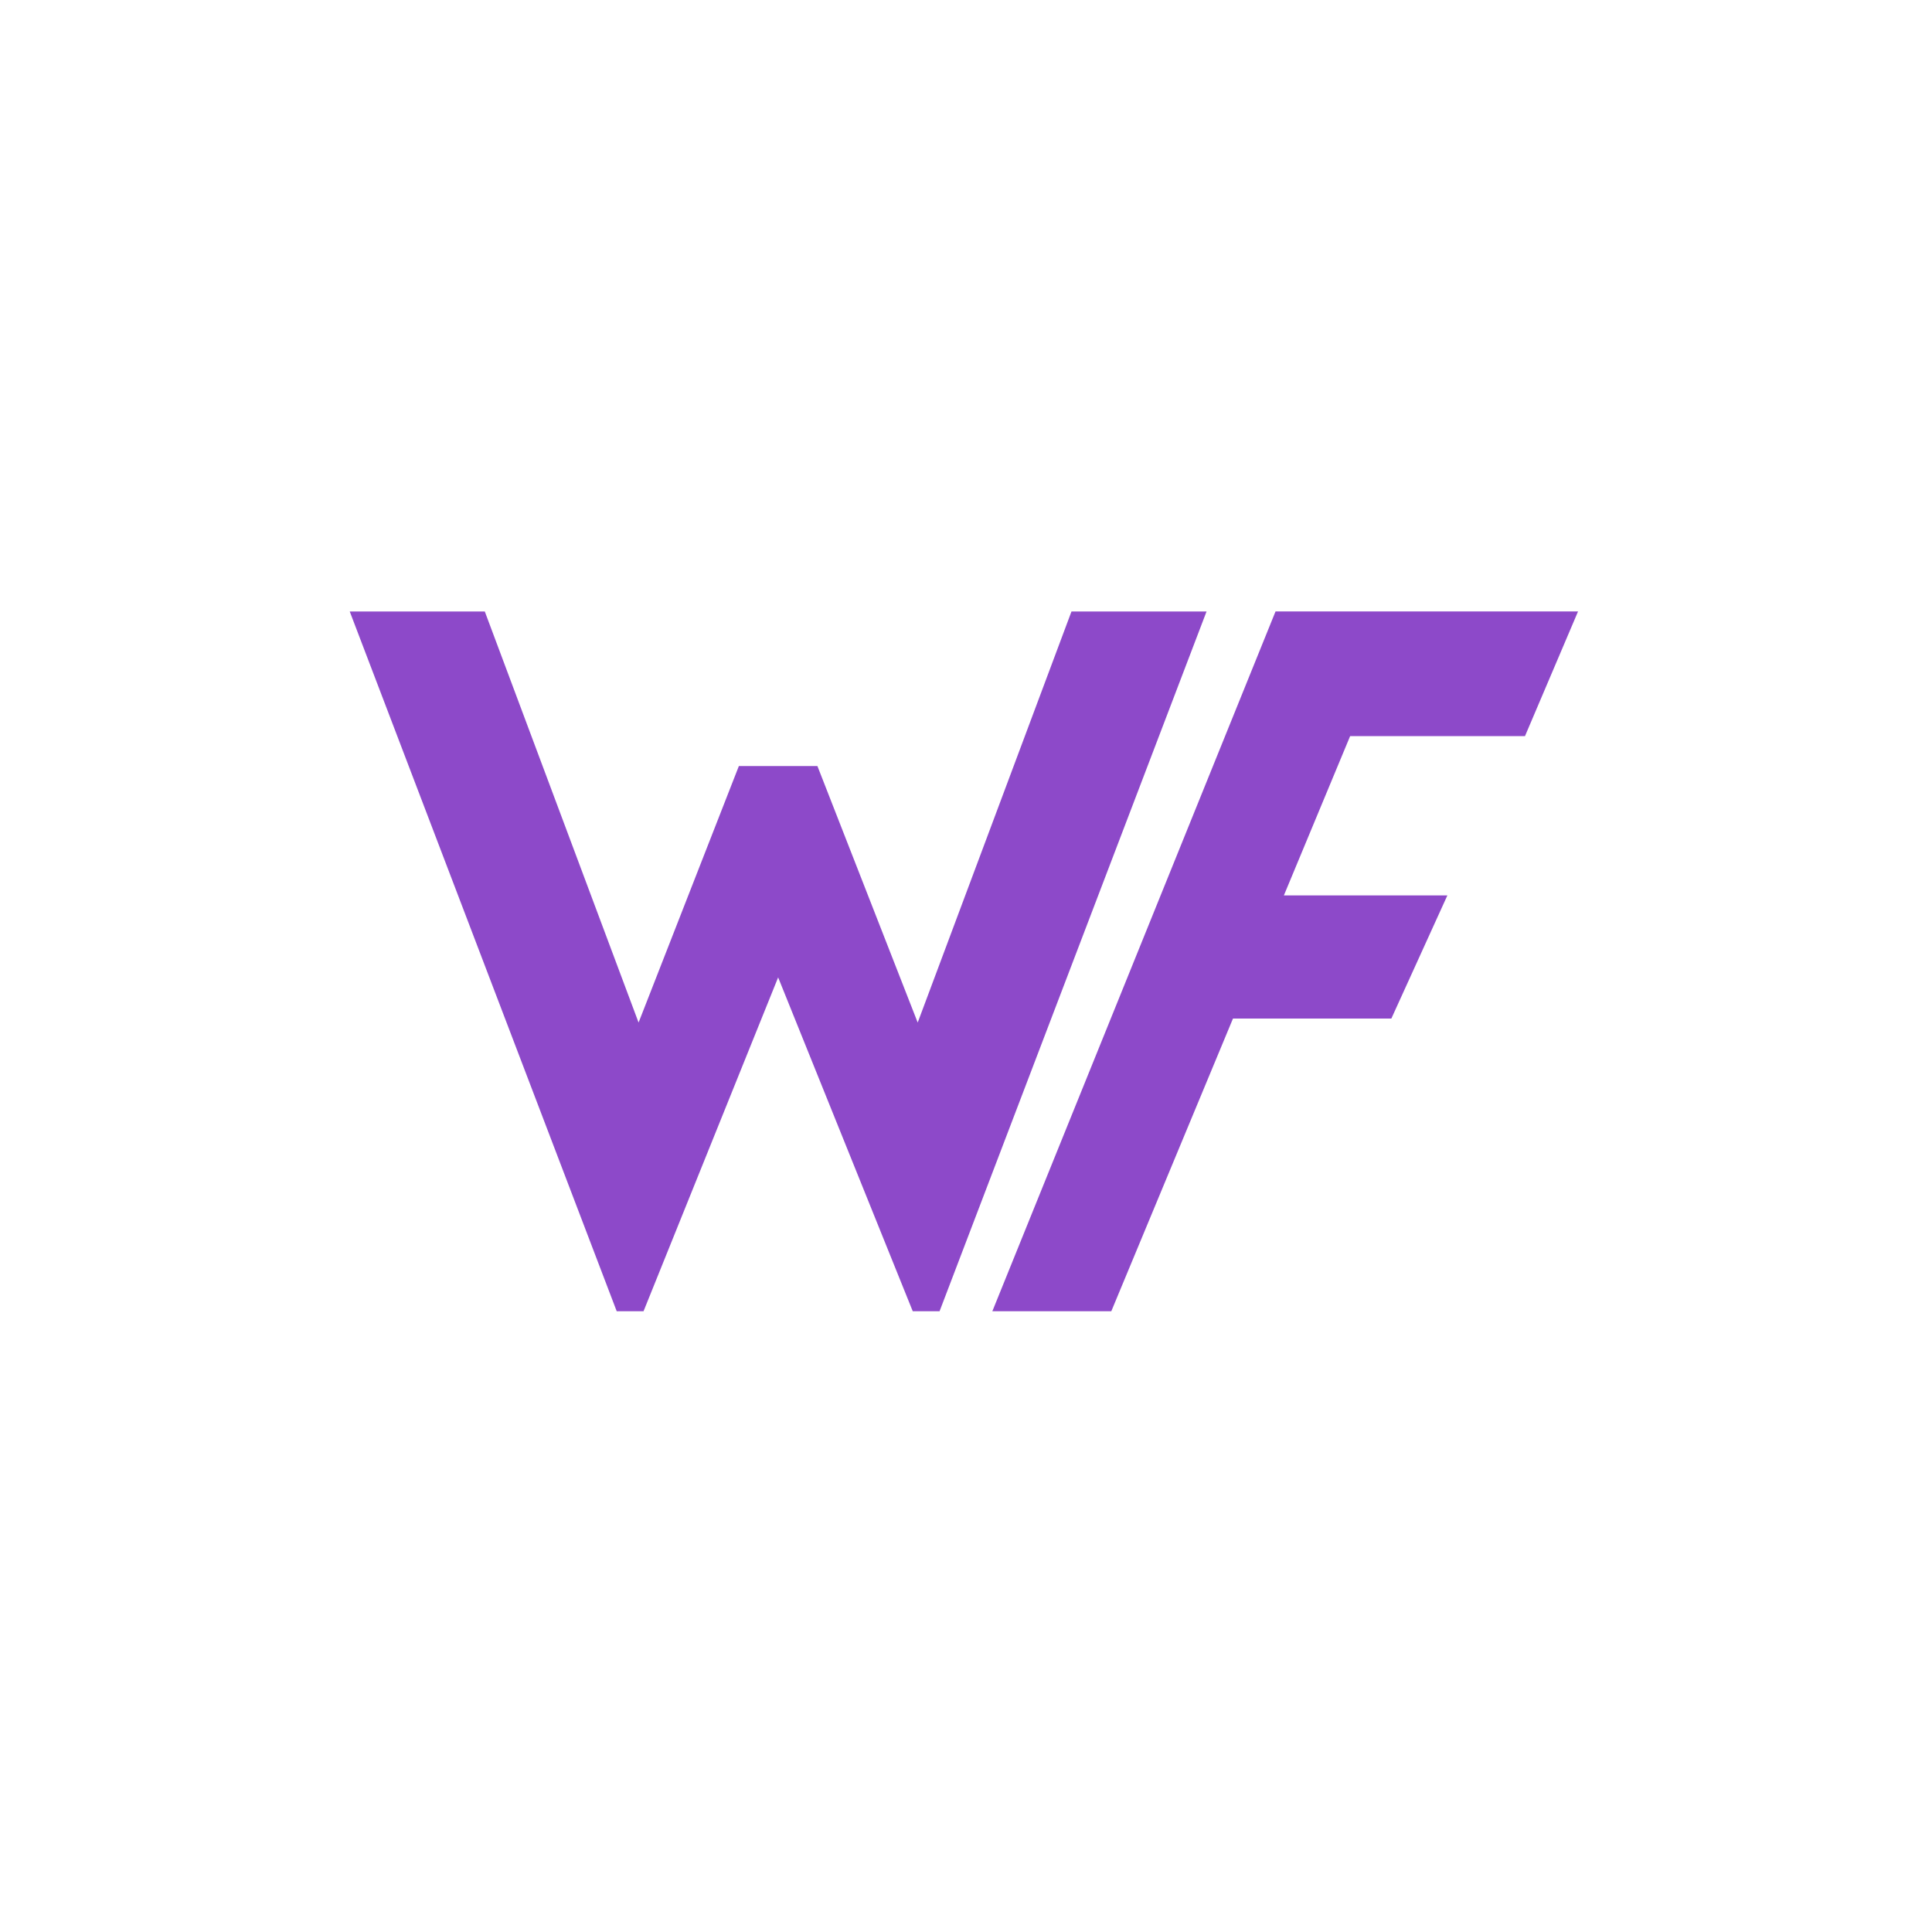 <svg id="e52gfCMKs0Z1" xmlns="http://www.w3.org/2000/svg" xmlns:xlink="http://www.w3.org/1999/xlink" viewBox="0 0 1024 1024" shape-rendering="geometricPrecision" text-rendering="geometricPrecision" project-id="2083ee88ef5d4ee4baaab18cd8c8a5be" export-id="2d97e199032041eabfd1f2caf127f2e6" cached="false"><path d="M676.052,324.089L525.965,694.976h63.05l64.487-155.118h83.945l29.686-65.262h-86.652l35.119-84.435h92.676l28.117-66.072h-160.339" fill="#8d49c9" stroke="#8755b1" stroke-width="2.048" stroke-opacity="0"/><path d="M326.867,694.976h14.22l71.342-176.94l71.343,176.94h14.22l141.506-370.887h-71.587L486.4,541.973L433.244,406.014h-41.629L338.46,541.973L256.949,324.089h-71.586L326.867,694.976Z" fill="#8d49c9" stroke="#8755b1" stroke-width="2.048" stroke-opacity="0"/></svg>
